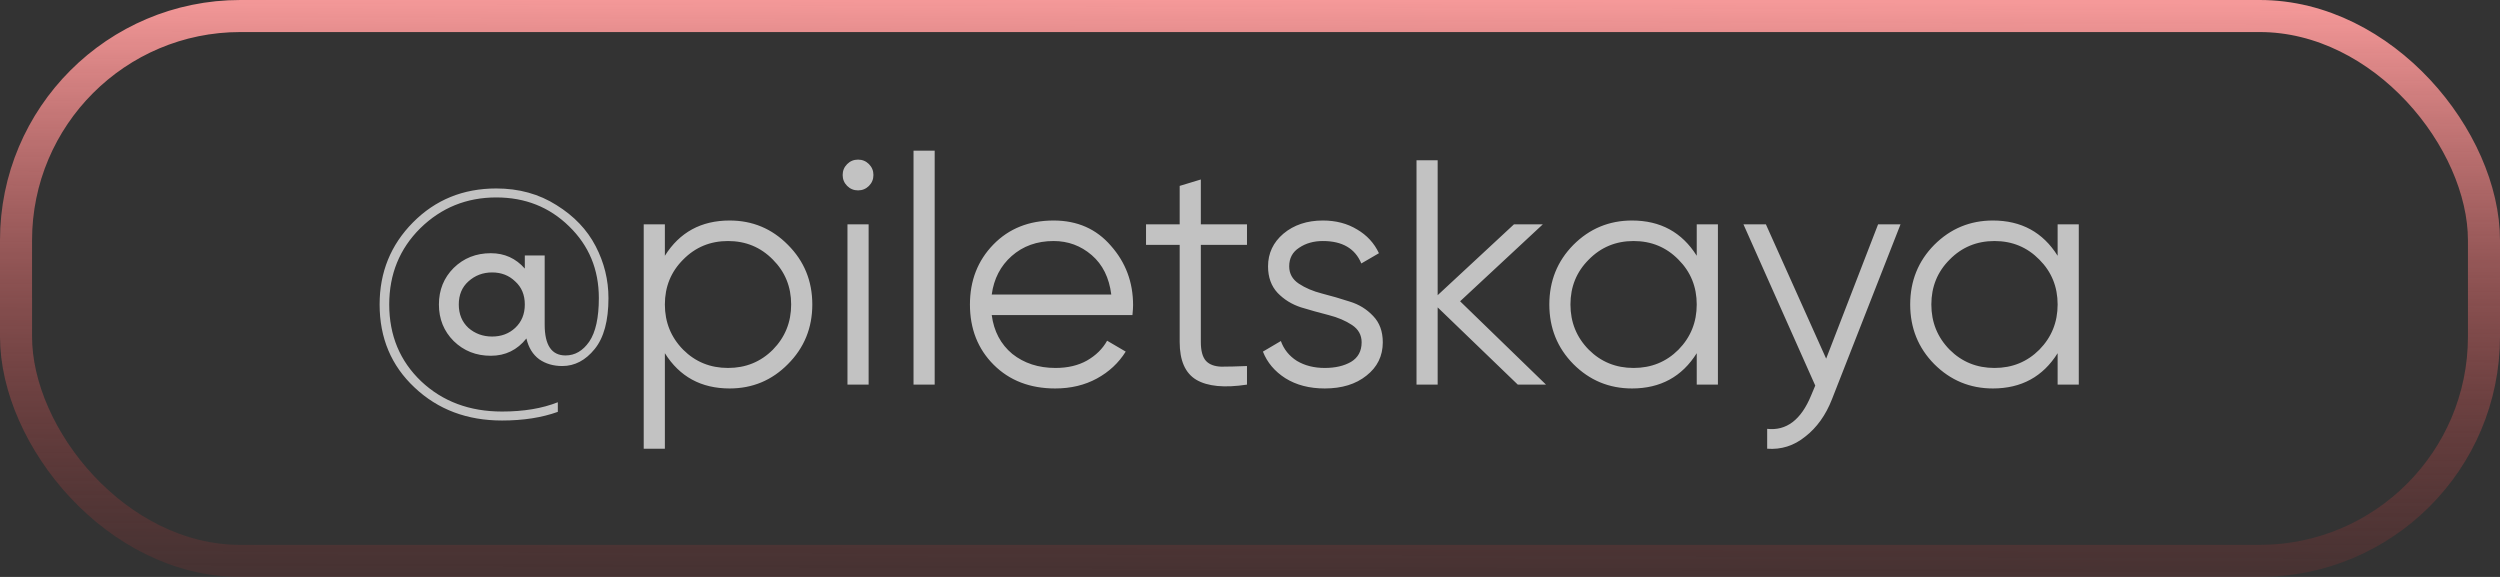 <?xml version="1.0" encoding="UTF-8"?> <svg xmlns="http://www.w3.org/2000/svg" width="78" height="18" viewBox="0 0 78 18" fill="none"><rect x="0" y="0" width="78" height="18" fill="#333333" stroke="none"/> <path d="M15.484 5.88C16.191 5.88 16.818 6.053 17.364 6.4C17.911 6.74 18.318 7.167 18.584 7.68C18.851 8.193 18.984 8.733 18.984 9.3C18.984 10.007 18.841 10.537 18.554 10.89C18.268 11.243 17.931 11.42 17.544 11.42C17.264 11.42 17.024 11.35 16.824 11.21C16.624 11.063 16.491 10.847 16.424 10.56C16.138 10.92 15.768 11.1 15.314 11.1C14.854 11.1 14.468 10.947 14.154 10.64C13.848 10.333 13.694 9.953 13.694 9.5C13.694 9.047 13.848 8.667 14.154 8.36C14.468 8.053 14.854 7.9 15.314 7.9C15.741 7.9 16.094 8.06 16.374 8.38V7.97H16.994V10.13C16.994 10.77 17.211 11.09 17.644 11.09C17.938 11.09 18.184 10.947 18.384 10.66C18.584 10.367 18.684 9.913 18.684 9.3C18.684 8.407 18.374 7.66 17.754 7.06C17.141 6.46 16.384 6.16 15.484 6.16C14.558 6.16 13.768 6.48 13.114 7.12C12.468 7.76 12.144 8.553 12.144 9.5C12.144 10.467 12.478 11.267 13.144 11.9C13.811 12.527 14.651 12.84 15.664 12.84C16.338 12.84 16.918 12.743 17.404 12.55V12.85C16.904 13.03 16.324 13.12 15.664 13.12C14.571 13.12 13.661 12.777 12.934 12.09C12.208 11.41 11.844 10.547 11.844 9.5C11.844 8.493 12.191 7.64 12.884 6.94C13.584 6.233 14.451 5.88 15.484 5.88ZM14.614 10.23C14.821 10.41 15.068 10.5 15.354 10.5C15.641 10.5 15.881 10.41 16.074 10.23C16.274 10.043 16.374 9.8 16.374 9.5C16.374 9.2 16.274 8.96 16.074 8.78C15.881 8.593 15.641 8.5 15.354 8.5C15.068 8.5 14.821 8.593 14.614 8.78C14.414 8.96 14.314 9.2 14.314 9.5C14.314 9.8 14.414 10.043 14.614 10.23ZM22.764 6.88C23.477 6.88 24.084 7.133 24.584 7.64C25.09 8.147 25.344 8.767 25.344 9.5C25.344 10.233 25.09 10.853 24.584 11.36C24.084 11.867 23.477 12.12 22.764 12.12C21.877 12.12 21.204 11.753 20.744 11.02V14H20.084V7H20.744V7.98C21.204 7.247 21.877 6.88 22.764 6.88ZM21.314 10.91C21.694 11.29 22.16 11.48 22.714 11.48C23.267 11.48 23.734 11.29 24.114 10.91C24.494 10.523 24.684 10.053 24.684 9.5C24.684 8.947 24.494 8.48 24.114 8.1C23.734 7.713 23.267 7.52 22.714 7.52C22.16 7.52 21.694 7.713 21.314 8.1C20.934 8.48 20.744 8.947 20.744 9.5C20.744 10.053 20.934 10.523 21.314 10.91ZM27.111 5.8C27.018 5.893 26.904 5.94 26.771 5.94C26.638 5.94 26.524 5.893 26.431 5.8C26.338 5.707 26.291 5.593 26.291 5.46C26.291 5.327 26.338 5.213 26.431 5.12C26.524 5.027 26.638 4.98 26.771 4.98C26.904 4.98 27.018 5.027 27.111 5.12C27.204 5.213 27.251 5.327 27.251 5.46C27.251 5.593 27.204 5.707 27.111 5.8ZM26.441 12V7H27.101V12H26.441ZM28.502 12V4.7H29.162V12H28.502ZM32.872 6.88C33.612 6.88 34.209 7.143 34.662 7.67C35.122 8.19 35.352 8.807 35.352 9.52C35.352 9.593 35.346 9.697 35.332 9.83H30.942C31.009 10.337 31.222 10.74 31.582 11.04C31.949 11.333 32.399 11.48 32.932 11.48C33.312 11.48 33.639 11.403 33.912 11.25C34.192 11.09 34.402 10.883 34.542 10.63L35.122 10.97C34.902 11.323 34.602 11.603 34.222 11.81C33.842 12.017 33.409 12.12 32.922 12.12C32.136 12.12 31.496 11.873 31.002 11.38C30.509 10.887 30.262 10.26 30.262 9.5C30.262 8.753 30.506 8.13 30.992 7.63C31.479 7.13 32.106 6.88 32.872 6.88ZM32.872 7.52C32.352 7.52 31.916 7.677 31.562 7.99C31.216 8.297 31.009 8.697 30.942 9.19H34.672C34.606 8.663 34.402 8.253 34.062 7.96C33.722 7.667 33.326 7.52 32.872 7.52ZM38.906 7.64H37.466V10.67C37.466 10.943 37.519 11.14 37.626 11.26C37.732 11.373 37.892 11.433 38.106 11.44C38.319 11.44 38.586 11.433 38.906 11.42V12C38.206 12.107 37.679 12.057 37.326 11.85C36.979 11.643 36.806 11.25 36.806 10.67V7.64H35.756V7H36.806V5.8L37.466 5.6V7H38.906V7.64ZM40.223 8.31C40.223 8.537 40.323 8.717 40.523 8.85C40.723 8.983 40.966 9.087 41.253 9.16C41.54 9.233 41.826 9.317 42.113 9.41C42.4 9.497 42.643 9.647 42.843 9.86C43.043 10.067 43.143 10.34 43.143 10.68C43.143 11.107 42.973 11.453 42.633 11.72C42.3 11.987 41.866 12.12 41.333 12.12C40.853 12.12 40.443 12.013 40.103 11.8C39.77 11.587 39.536 11.31 39.403 10.97L39.963 10.64C40.056 10.9 40.223 11.107 40.463 11.26C40.71 11.407 41 11.48 41.333 11.48C41.66 11.48 41.933 11.417 42.153 11.29C42.373 11.157 42.483 10.953 42.483 10.68C42.483 10.453 42.383 10.273 42.183 10.14C41.983 10.007 41.74 9.903 41.453 9.83C41.166 9.757 40.88 9.677 40.593 9.59C40.306 9.497 40.063 9.347 39.863 9.14C39.663 8.927 39.563 8.65 39.563 8.31C39.563 7.903 39.723 7.563 40.043 7.29C40.37 7.017 40.78 6.88 41.273 6.88C41.68 6.88 42.036 6.973 42.343 7.16C42.65 7.34 42.876 7.587 43.023 7.9L42.473 8.22C42.28 7.753 41.88 7.52 41.273 7.52C40.986 7.52 40.74 7.59 40.533 7.73C40.326 7.863 40.223 8.057 40.223 8.31ZM48.235 12H47.355L44.855 9.59V12H44.195V5H44.855V9.21L47.235 7H48.135L45.555 9.4L48.235 12ZM52.938 7H53.599V12H52.938V11.02C52.478 11.753 51.805 12.12 50.919 12.12C50.205 12.12 49.595 11.867 49.089 11.36C48.589 10.853 48.339 10.233 48.339 9.5C48.339 8.767 48.589 8.147 49.089 7.64C49.595 7.133 50.205 6.88 50.919 6.88C51.805 6.88 52.478 7.247 52.938 7.98V7ZM49.569 10.91C49.949 11.29 50.415 11.48 50.968 11.48C51.522 11.48 51.989 11.29 52.368 10.91C52.748 10.523 52.938 10.053 52.938 9.5C52.938 8.947 52.748 8.48 52.368 8.1C51.989 7.713 51.522 7.52 50.968 7.52C50.415 7.52 49.949 7.713 49.569 8.1C49.188 8.48 48.998 8.947 48.998 9.5C48.998 10.053 49.188 10.523 49.569 10.91ZM58.596 7H59.296L57.156 12.46C56.963 12.953 56.686 13.34 56.326 13.62C55.973 13.907 55.576 14.033 55.136 14V13.38C55.736 13.447 56.193 13.1 56.506 12.34L56.636 12.03L54.396 7H55.096L56.976 11.19L58.596 7ZM64.198 7H64.858V12H64.198V11.02C63.738 11.753 63.065 12.12 62.178 12.12C61.465 12.12 60.855 11.867 60.348 11.36C59.848 10.853 59.598 10.233 59.598 9.5C59.598 8.767 59.848 8.147 60.348 7.64C60.855 7.133 61.465 6.88 62.178 6.88C63.065 6.88 63.738 7.247 64.198 7.98V7ZM60.828 10.91C61.208 11.29 61.675 11.48 62.228 11.48C62.782 11.48 63.248 11.29 63.628 10.91C64.008 10.523 64.198 10.053 64.198 9.5C64.198 8.947 64.008 8.48 63.628 8.1C63.248 7.713 62.782 7.52 62.228 7.52C61.675 7.52 61.208 7.713 60.828 8.1C60.448 8.48 60.258 8.947 60.258 9.5C60.258 10.053 60.448 10.523 60.828 10.91Z" fill="white" fill-opacity="0.7"></path> <rect x="0.5" y="0.5" width="77" height="17" rx="7" stroke="url(#paint0_linear_92_52)"></rect> <defs> <linearGradient id="paint0_linear_92_52" x1="39" y1="9.76871e-09" x2="38.924" y2="22.358" gradientUnits="userSpaceOnUse"> <stop stop-color="#F59999"></stop> <stop offset="1" stop-color="#7E1717" stop-opacity="0"></stop> </linearGradient> </defs> </svg> 